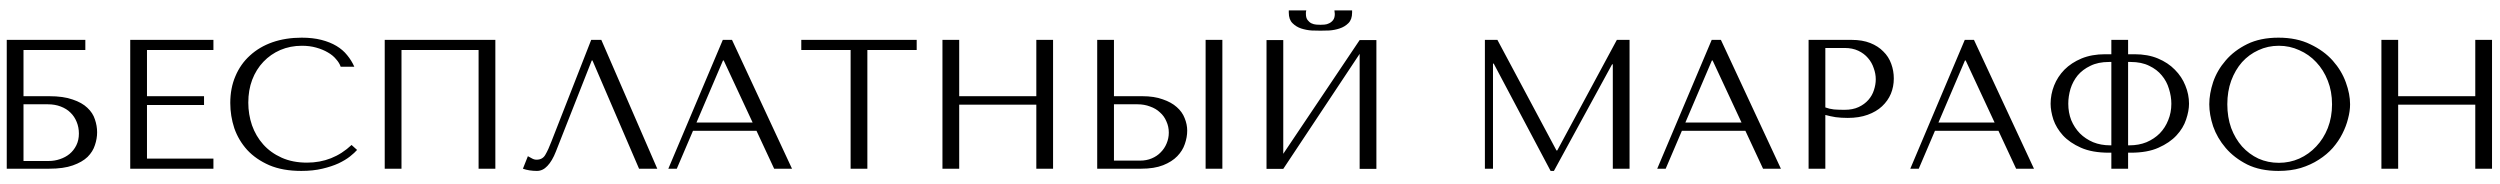 <?xml version="1.0" encoding="UTF-8"?> <svg xmlns="http://www.w3.org/2000/svg" width="163" height="12" viewBox="0 0 163 12" fill="none"> <path d="M1.532 3.26V6.272H3.2C3.824 6.272 4.336 6.344 4.736 6.488C5.144 6.624 5.464 6.804 5.696 7.028C5.936 7.252 6.1 7.504 6.188 7.784C6.284 8.064 6.332 8.344 6.332 8.624C6.332 8.904 6.284 9.184 6.188 9.464C6.1 9.744 5.94 10 5.708 10.232C5.476 10.456 5.156 10.64 4.748 10.784C4.348 10.928 3.832 11 3.2 11H0.44V2.6H5.564V3.26H1.532ZM1.532 10.496H3.188C3.436 10.496 3.676 10.456 3.908 10.376C4.148 10.296 4.356 10.184 4.532 10.04C4.716 9.888 4.864 9.7 4.976 9.476C5.088 9.252 5.144 8.996 5.144 8.708C5.144 8.436 5.096 8.184 5 7.952C4.904 7.712 4.768 7.508 4.592 7.34C4.424 7.172 4.212 7.04 3.956 6.944C3.708 6.848 3.428 6.8 3.116 6.8H1.532V10.496ZM8.491 2.6H13.915V3.26H9.583V6.272H13.303V6.848H9.583V10.34H13.915V11H8.491V2.6ZM22.922 9.452L23.282 9.776C23.177 9.896 23.026 10.036 22.826 10.196C22.625 10.356 22.373 10.508 22.07 10.652C21.773 10.788 21.422 10.904 21.014 11C20.613 11.096 20.157 11.144 19.645 11.144C18.837 11.144 18.142 11.02 17.558 10.772C16.974 10.516 16.494 10.184 16.117 9.776C15.742 9.36 15.461 8.888 15.277 8.36C15.101 7.824 15.014 7.276 15.014 6.716C15.014 6.068 15.126 5.484 15.35 4.964C15.573 4.436 15.889 3.988 16.297 3.62C16.706 3.244 17.194 2.956 17.762 2.756C18.337 2.556 18.974 2.456 19.669 2.456C20.149 2.456 20.578 2.504 20.953 2.6C21.329 2.696 21.657 2.828 21.938 2.996C22.218 3.164 22.45 3.364 22.634 3.596C22.826 3.828 22.982 4.08 23.102 4.352H22.213C22.157 4.184 22.058 4.02 21.913 3.86C21.777 3.692 21.598 3.544 21.373 3.416C21.157 3.288 20.905 3.184 20.617 3.104C20.337 3.024 20.026 2.984 19.681 2.984C19.177 2.984 18.709 3.076 18.277 3.26C17.854 3.444 17.485 3.7 17.174 4.028C16.861 4.356 16.617 4.748 16.442 5.204C16.273 5.652 16.189 6.148 16.189 6.692C16.189 7.204 16.27 7.696 16.43 8.168C16.598 8.64 16.841 9.056 17.162 9.416C17.482 9.776 17.881 10.064 18.361 10.28C18.841 10.496 19.393 10.604 20.017 10.604C21.137 10.604 22.105 10.22 22.922 9.452ZM32.297 2.6V11H31.204V3.26H26.177V11H25.084V2.6H32.297ZM39.206 2.6L42.854 11H41.666L38.63 3.944H38.582L36.242 9.884C36.082 10.292 35.898 10.604 35.69 10.82C35.49 11.036 35.262 11.144 35.006 11.144C34.846 11.144 34.686 11.132 34.526 11.108C34.374 11.084 34.23 11.048 34.094 11L34.418 10.184C34.498 10.224 34.586 10.272 34.682 10.328C34.778 10.384 34.878 10.412 34.982 10.412C35.246 10.412 35.438 10.304 35.558 10.088C35.686 9.872 35.818 9.584 35.954 9.224L38.546 2.6H39.206ZM49.323 8.528H45.183L44.127 11H43.575L47.127 2.6H47.727L51.639 11H50.475L49.323 8.528ZM49.071 7.988L47.187 3.944H47.139L45.411 7.988H49.071ZM56.552 11H55.46V3.26H52.244V2.6H59.768V3.26H56.552V11ZM62.54 6.824V11H61.448V2.6H62.54V6.272H67.568V2.6H68.66V11H67.568V6.824H62.54ZM71.538 11V2.6H72.63V6.272H74.466C74.994 6.272 75.442 6.34 75.81 6.476C76.186 6.604 76.49 6.772 76.722 6.98C76.962 7.188 77.134 7.428 77.238 7.7C77.35 7.972 77.406 8.244 77.406 8.516C77.406 8.804 77.354 9.096 77.25 9.392C77.154 9.68 76.99 9.944 76.758 10.184C76.526 10.424 76.218 10.62 75.834 10.772C75.45 10.924 74.97 11 74.394 11H71.538ZM72.63 10.472H74.334C74.614 10.472 74.866 10.424 75.09 10.328C75.322 10.232 75.518 10.1 75.678 9.932C75.846 9.764 75.974 9.572 76.062 9.356C76.158 9.132 76.206 8.896 76.206 8.648C76.206 8.384 76.154 8.14 76.05 7.916C75.954 7.684 75.814 7.488 75.63 7.328C75.454 7.16 75.238 7.032 74.982 6.944C74.734 6.848 74.462 6.8 74.166 6.8H72.63V10.472ZM78.606 2.6H79.698V11H78.606V2.6ZM86.093 2C85.941 2 85.749 1.996 85.517 1.988C85.285 1.972 85.057 1.928 84.833 1.856C84.617 1.784 84.429 1.668 84.269 1.508C84.109 1.348 84.029 1.12 84.029 0.824V0.68H85.169C85.161 0.72 85.153 0.76 85.145 0.8C85.145 0.832 85.145 0.868 85.145 0.908C85.145 1.076 85.181 1.208 85.253 1.304C85.325 1.4 85.409 1.472 85.505 1.52C85.609 1.568 85.713 1.596 85.817 1.604C85.929 1.612 86.021 1.616 86.093 1.616C86.165 1.616 86.253 1.612 86.357 1.604C86.461 1.596 86.561 1.568 86.657 1.52C86.761 1.472 86.849 1.4 86.921 1.304C86.993 1.208 87.029 1.076 87.029 0.908C87.029 0.868 87.025 0.832 87.017 0.8C87.017 0.76 87.013 0.72 87.005 0.68H88.157V0.824C88.157 1.12 88.077 1.348 87.917 1.508C87.757 1.668 87.565 1.784 87.341 1.856C87.125 1.928 86.897 1.972 86.657 1.988C86.425 1.996 86.237 2 86.093 2ZM83.669 10.028L88.649 2.612H89.741V11.012H88.649V3.512L83.669 11.012H82.577V2.612H83.669V10.028ZM97.631 2.6L101.483 9.812H101.531L105.419 2.6H106.247V11H105.155V4.196H105.107L101.315 11.144H101.099L97.391 4.148H97.343V11H96.815V2.6H97.631ZM113.799 8.528H109.659L108.603 11H108.051L111.603 2.6H112.203L116.115 11H114.951L113.799 8.528ZM113.547 7.988L111.663 3.944H111.615L109.887 7.988H113.547ZM119.012 7.496V11H117.92V2.6H120.728C121.192 2.6 121.596 2.668 121.94 2.804C122.284 2.94 122.568 3.124 122.792 3.356C123.024 3.58 123.196 3.848 123.308 4.16C123.42 4.464 123.476 4.784 123.476 5.12C123.476 5.472 123.412 5.804 123.284 6.116C123.156 6.42 122.964 6.692 122.708 6.932C122.46 7.164 122.148 7.348 121.772 7.484C121.396 7.62 120.964 7.688 120.476 7.688C120.188 7.688 119.924 7.672 119.684 7.64C119.444 7.6 119.22 7.552 119.012 7.496ZM119.012 3.128V7.004C119.18 7.068 119.368 7.112 119.576 7.136C119.784 7.152 120.012 7.16 120.26 7.16C120.62 7.16 120.928 7.1 121.184 6.98C121.44 6.86 121.652 6.704 121.82 6.512C121.988 6.32 122.108 6.108 122.18 5.876C122.26 5.636 122.3 5.4 122.3 5.168C122.3 4.928 122.256 4.688 122.168 4.448C122.088 4.2 121.964 3.98 121.796 3.788C121.628 3.588 121.416 3.428 121.16 3.308C120.904 3.188 120.608 3.128 120.272 3.128H119.012ZM130.299 8.528H126.159L125.103 11H124.551L128.103 2.6H128.703L132.615 11H131.451L130.299 8.528ZM130.047 7.988L128.163 3.944H128.115L126.387 7.988H130.047ZM137.66 2.6H138.752V3.536H139.172C139.748 3.536 140.256 3.628 140.696 3.812C141.136 3.996 141.504 4.24 141.8 4.544C142.104 4.848 142.332 5.192 142.484 5.576C142.644 5.96 142.724 6.356 142.724 6.764C142.724 7.076 142.66 7.42 142.532 7.796C142.412 8.164 142.204 8.508 141.908 8.828C141.612 9.148 141.22 9.416 140.732 9.632C140.252 9.848 139.648 9.956 138.92 9.956H138.752V11H137.66V9.956H137.504C136.776 9.956 136.168 9.848 135.68 9.632C135.192 9.416 134.8 9.148 134.504 8.828C134.216 8.508 134.008 8.164 133.88 7.796C133.76 7.42 133.7 7.076 133.7 6.764C133.7 6.356 133.776 5.96 133.928 5.576C134.08 5.192 134.304 4.848 134.6 4.544C134.904 4.24 135.276 3.996 135.716 3.812C136.164 3.628 136.676 3.536 137.252 3.536H137.66V2.6ZM137.66 9.476V4.04H137.504C137.032 4.04 136.628 4.124 136.292 4.292C135.956 4.452 135.68 4.66 135.464 4.916C135.256 5.172 135.1 5.464 134.996 5.792C134.9 6.12 134.852 6.444 134.852 6.764C134.852 7.148 134.916 7.504 135.044 7.832C135.18 8.16 135.368 8.448 135.608 8.696C135.848 8.936 136.136 9.128 136.472 9.272C136.808 9.408 137.18 9.476 137.588 9.476H137.66ZM138.752 9.476H138.836C139.244 9.476 139.616 9.408 139.952 9.272C140.288 9.128 140.576 8.936 140.816 8.696C141.056 8.448 141.24 8.16 141.368 7.832C141.504 7.504 141.572 7.148 141.572 6.764C141.572 6.444 141.52 6.12 141.416 5.792C141.32 5.464 141.164 5.172 140.948 4.916C140.74 4.66 140.468 4.452 140.132 4.292C139.796 4.124 139.392 4.04 138.92 4.04H138.752V9.476ZM144.045 6.8C144.045 6.344 144.129 5.86 144.297 5.348C144.473 4.836 144.745 4.368 145.113 3.944C145.481 3.512 145.949 3.156 146.517 2.876C147.085 2.596 147.765 2.456 148.557 2.456C149.357 2.456 150.049 2.6 150.633 2.888C151.225 3.168 151.713 3.524 152.097 3.956C152.481 4.388 152.765 4.86 152.949 5.372C153.133 5.876 153.225 6.352 153.225 6.8C153.225 7.096 153.181 7.408 153.093 7.736C153.013 8.064 152.889 8.392 152.721 8.72C152.561 9.04 152.353 9.348 152.097 9.644C151.841 9.932 151.537 10.188 151.185 10.412C150.841 10.636 150.449 10.816 150.009 10.952C149.577 11.08 149.093 11.144 148.557 11.144C147.765 11.144 147.085 11.004 146.517 10.724C145.949 10.436 145.481 10.076 145.113 9.644C144.745 9.212 144.473 8.744 144.297 8.24C144.129 7.728 144.045 7.248 144.045 6.8ZM145.221 6.8C145.221 7.36 145.305 7.876 145.473 8.348C145.649 8.812 145.885 9.212 146.181 9.548C146.485 9.884 146.841 10.148 147.249 10.34C147.657 10.524 148.101 10.616 148.581 10.616C149.053 10.616 149.497 10.524 149.913 10.34C150.337 10.148 150.705 9.884 151.017 9.548C151.337 9.212 151.589 8.812 151.773 8.348C151.957 7.876 152.049 7.36 152.049 6.8C152.049 6.24 151.957 5.728 151.773 5.264C151.589 4.792 151.337 4.388 151.017 4.052C150.705 3.716 150.337 3.456 149.913 3.272C149.497 3.08 149.053 2.984 148.581 2.984C148.101 2.984 147.657 3.08 147.249 3.272C146.841 3.456 146.485 3.716 146.181 4.052C145.885 4.388 145.649 4.792 145.473 5.264C145.305 5.728 145.221 6.24 145.221 6.8ZM156.36 6.824V11H155.268V2.6H156.36V6.272H161.388V2.6H162.48V11H161.388V6.824H156.36Z" fill="black"></path> </svg> 